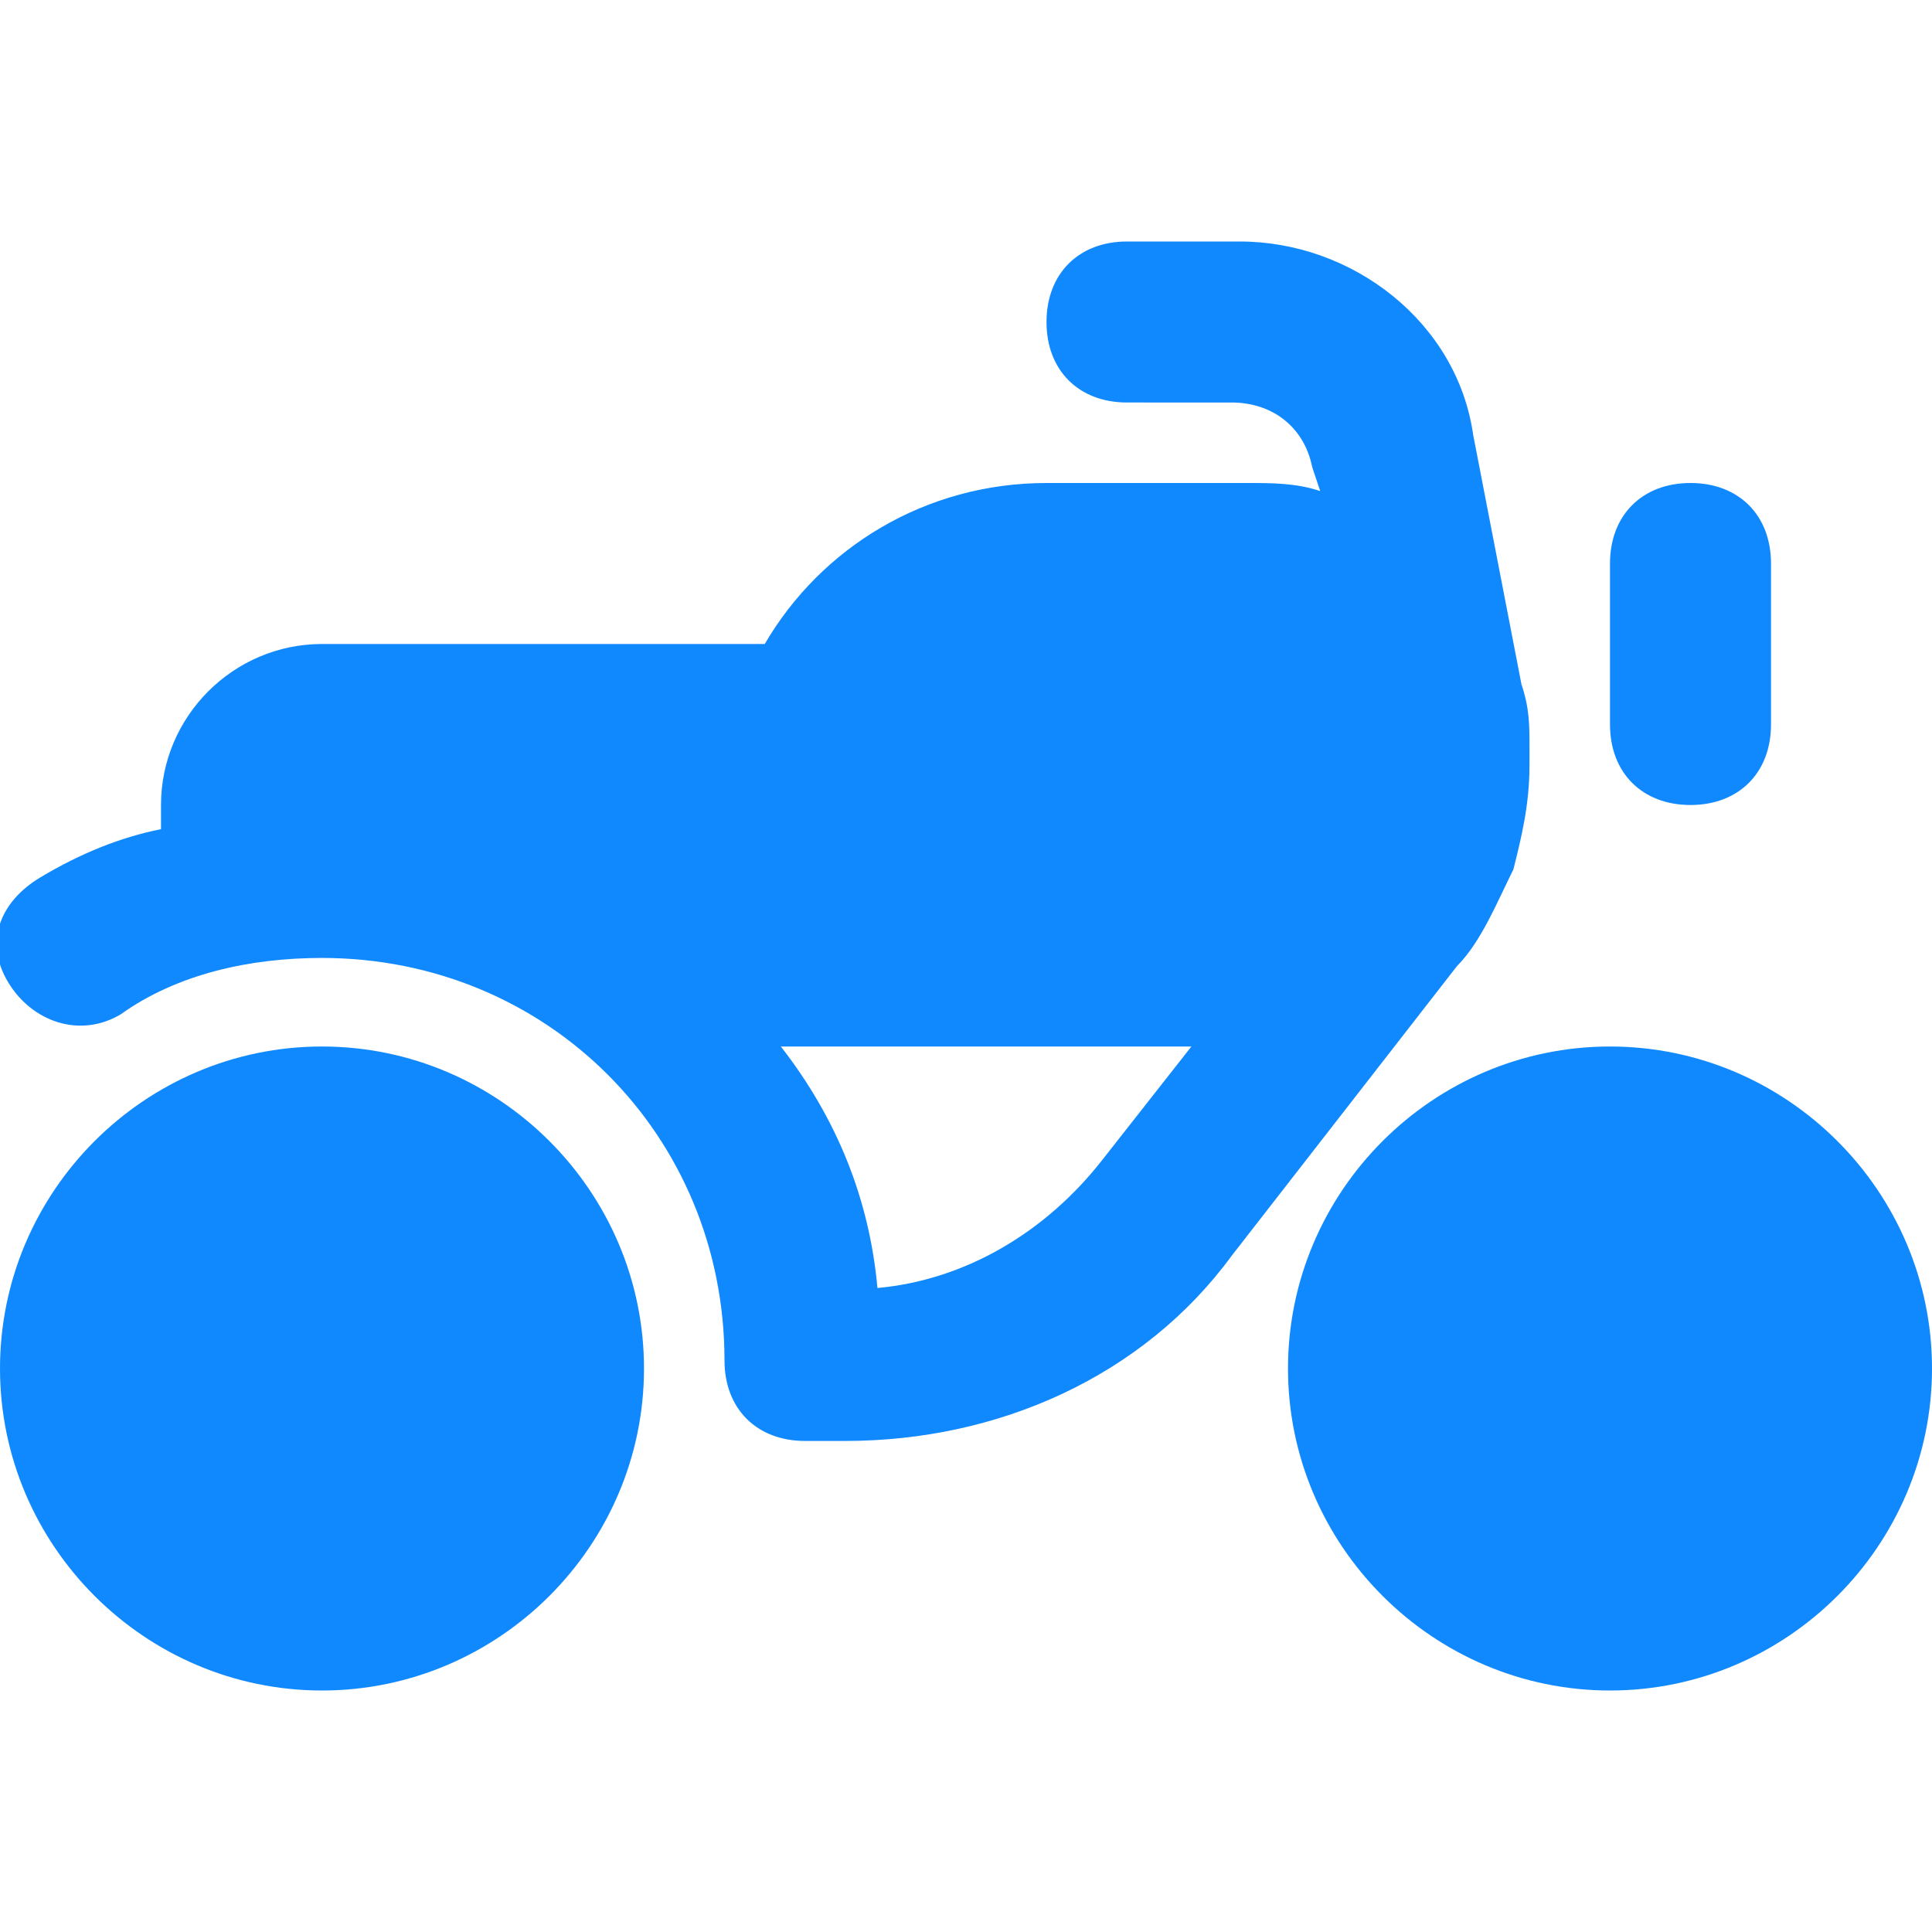 <?xml version="1.0" encoding="utf-8"?>
<!-- Generator: Adobe Illustrator 21.1.0, SVG Export Plug-In . SVG Version: 6.00 Build 0)  -->
<svg version="1.1" id="Layer_1" xmlns="http://www.w3.org/2000/svg" xmlns:xlink="http://www.w3.org/1999/xlink" x="0px" y="0px"
	 viewBox="0 0 24 24" style="enable-background:new 0 0 24 24;" xml:space="preserve">
<style type="text/css">
	.st0{fill-rule:evenodd;clip-rule:evenodd;fill:#1089FF;}
</style>
<path id="Motorcycle" class="st0" d="M13,4c0-0.6,0.4-1,1-1h1.4c1.4,0,2.7,1,2.9,2.4l0.6,3.1C19,8.8,19,9,19,9.3c0,0,0,0.1,0,0.1
	c0,0,0,0.1,0,0.1c0,0.5-0.1,0.9-0.2,1.3c-0.2,0.4-0.4,0.9-0.7,1.2l-2.8,3.6c-1.1,1.5-2.9,2.3-4.8,2.3H10c-0.6,0-1-0.4-1-1
	c0-2.8-2.2-5-5-5c-0.9,0-1.8,0.2-2.5,0.7c-0.5,0.3-1.1,0.1-1.4-0.4S0,11.2,0.5,10.9c0.5-0.3,1-0.5,1.5-0.6V10c0-1.1,0.9-2,2-2h5.5
	c0.7-1.2,2-2,3.5-2h2.5c0.3,0,0.6,0,0.9,0.1l-0.1-0.3c-0.1-0.5-0.5-0.8-1-0.8H14C13.4,5,13,4.6,13,4z M9.7,13h5.1l-1.1,1.4
	C13,15.3,12,15.9,10.9,16C10.8,14.9,10.4,13.9,9.7,13z M4,13c-2.2,0-4,1.8-4,4c0,2.2,1.8,4,4,4c2.2,0,4-1.8,4-4C8,14.8,6.2,13,4,13z
	 M20,13c-2.2,0-4,1.8-4,4c0,2.2,1.8,4,4,4c2.2,0,4-1.8,4-4C24,14.8,22.2,13,20,13z M22,7c0-0.6-0.4-1-1-1s-1,0.4-1,1v2
	c0,0.6,0.4,1,1,1s1-0.4,1-1V7z"/>
</svg>
